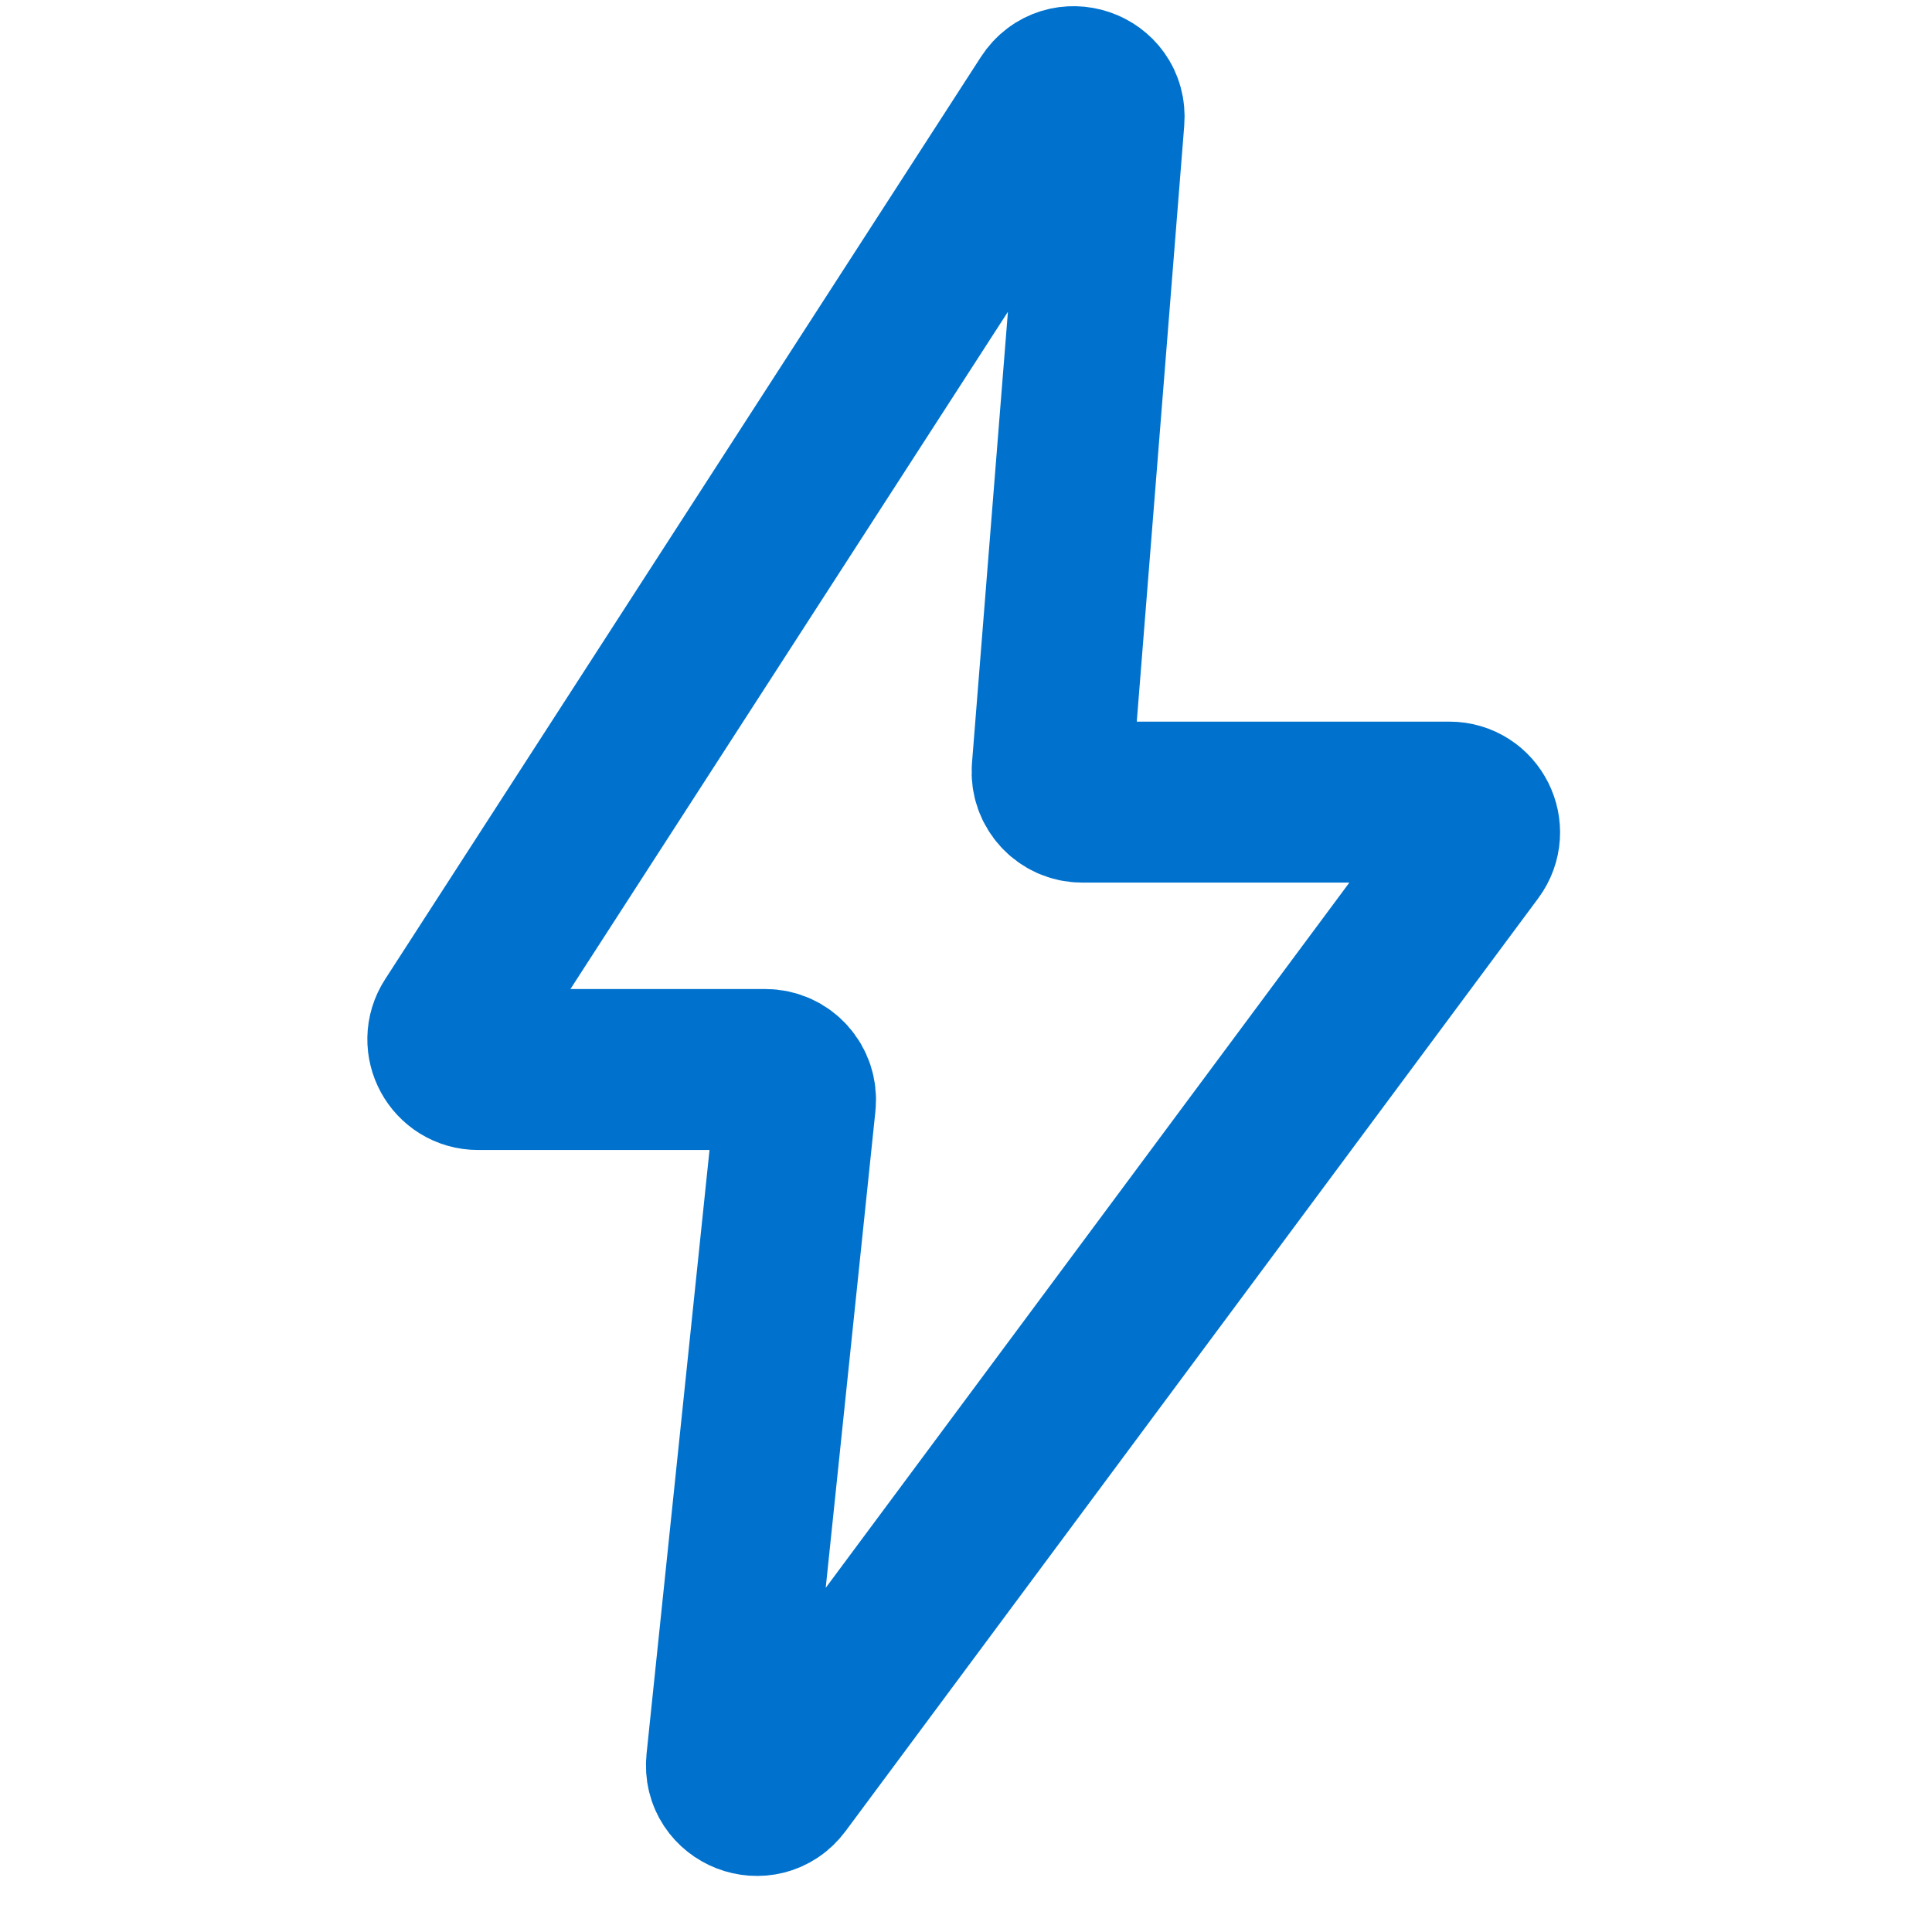 <svg xmlns="http://www.w3.org/2000/svg" width="40" height="40" viewBox="0 0 40 40" fill="none">
  <path d="M9.373 21.179L21.709 2.082C22.062 1.537 22.909 1.823 22.857 2.471L21.785 15.932C21.756 16.296 22.043 16.607 22.408 16.607H30.007C30.521 16.607 30.815 17.192 30.509 17.605L16.168 36.919C15.789 37.429 14.978 37.114 15.044 36.481L16.467 22.833C16.505 22.464 16.216 22.143 15.845 22.143H9.898C9.403 22.143 9.104 21.595 9.373 21.179Z" stroke="#0072CE" stroke-width="3.333"/>
</svg>